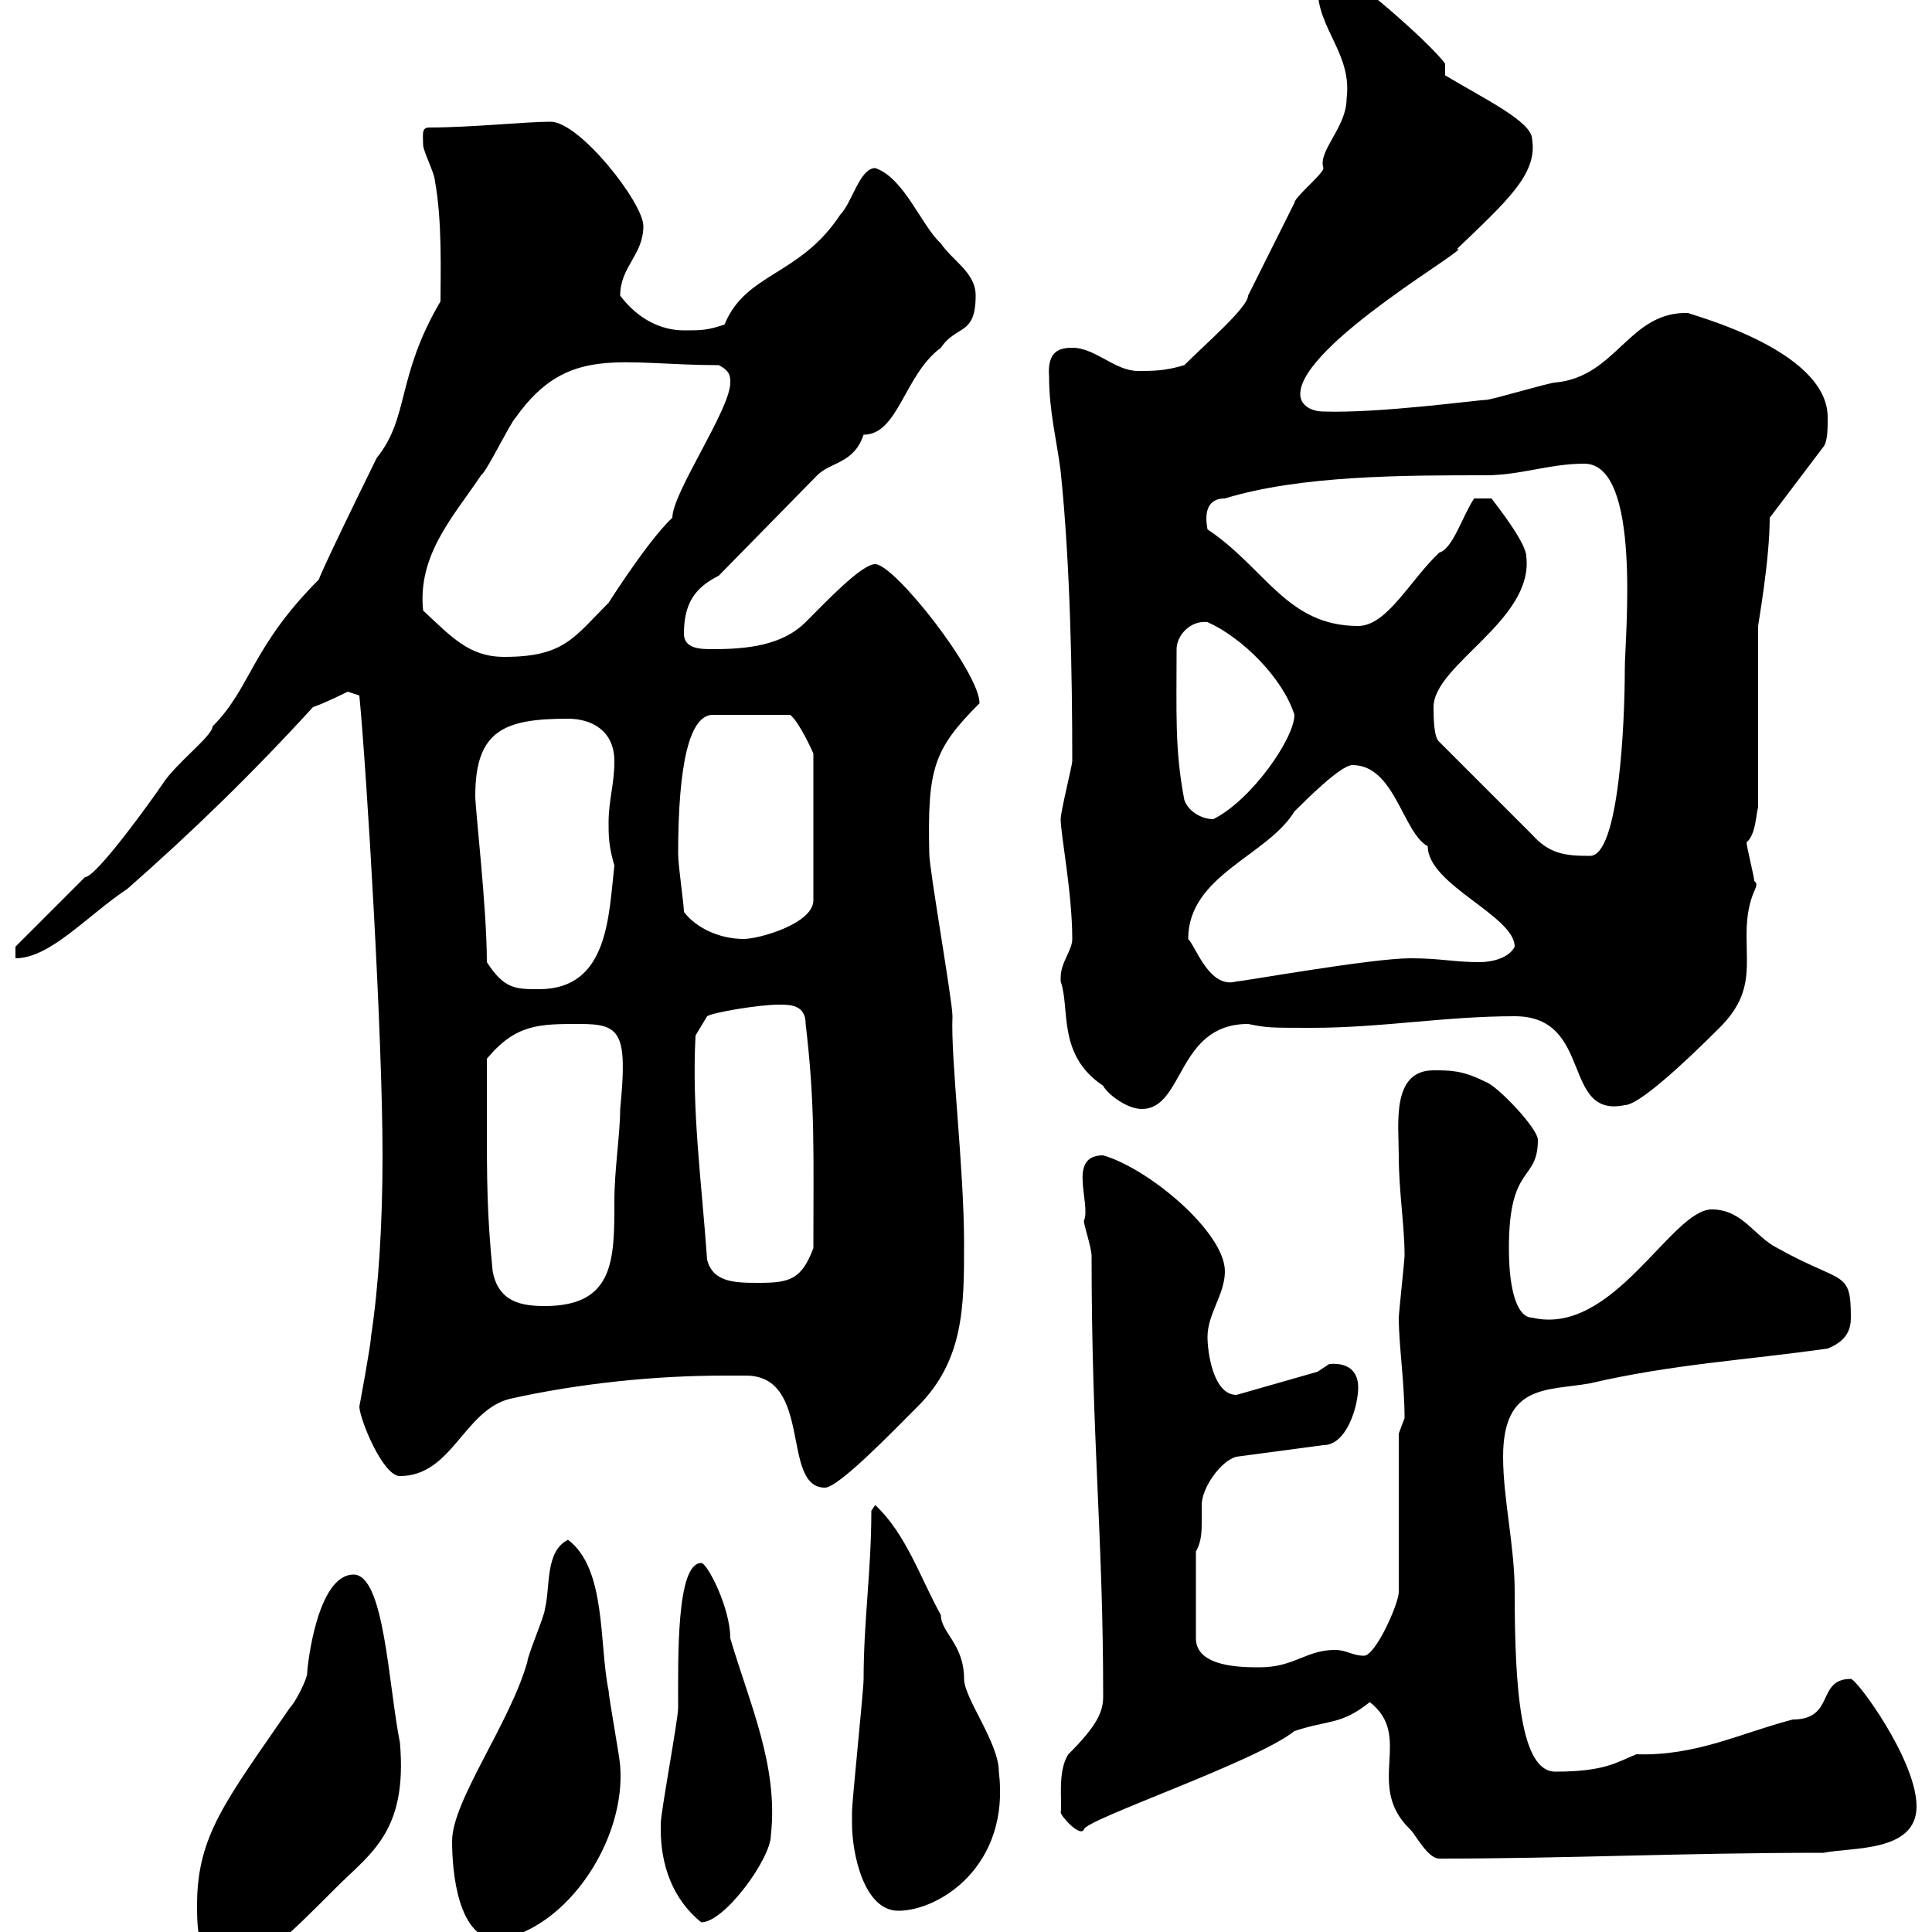 <svg xmlns="http://www.w3.org/2000/svg" xmlns:xlink="http://www.w3.org/1999/xlink" width="300" height="300"><path d="M30.60 295.80C30.60 299.40 30.60 305.70 36 305.70C42 303.30 43.80 301.50 52.20 293.10C57.60 287.70 63.30 284.40 62.10 270.60C60.30 261.60 59.70 244.50 54.90 244.50C49.20 244.50 47.70 258.90 47.70 259.80C47.70 260.70 45.90 264.30 45 265.20C35.10 279.60 30.60 285 30.60 295.80ZM70.20 285.90C70.20 290.70 71.10 301.20 77.40 301.20C88.20 299.40 97.20 285.60 96.30 274.20C96.30 273.30 94.50 263.40 94.50 262.50C93 255.30 94.20 243.60 88.20 239.10C84.60 240.90 85.50 246.30 84.60 249.90C84.60 250.80 81.90 257.10 81.90 258C79.20 267.60 70.20 279.60 70.20 285.90ZM102.60 284.10C102.60 289.50 104.40 294.90 108.90 298.50C112.50 298.50 119.70 288.60 119.70 285C120.90 274.20 116.40 264.60 113.40 254.40C113.40 249.60 109.80 242.70 108.90 242.70C105 242.70 105.30 257.40 105.30 265.20C105.30 267 102.60 281.40 102.60 283.20C102.60 283.20 102.60 284.10 102.60 284.10ZM132.30 283.20C132.30 287.70 134.10 296.70 139.50 296.70C145.80 296.70 156.90 289.80 155.10 275.10C155.10 270.60 149.70 263.70 149.70 260.70C149.70 255.30 146.10 253.50 146.10 250.80C142.80 244.80 140.70 238.20 135.90 233.70C135.90 233.70 135.30 234.60 135.30 234.60C135.30 243.90 134.10 251.70 134.10 260.70C134.10 262.50 132.30 279.60 132.30 281.40C132.30 281.40 132.30 283.20 132.30 283.20ZM212.70 264.30C219.60 269.70 211.80 277.20 219 284.10C219.90 285 221.70 288.60 223.50 288.60C243.60 288.60 261 287.70 283.20 287.70C287.40 286.80 297.60 287.70 297.60 280.50C297.60 273.30 288.30 260.70 287.40 260.70C282 260.70 285 267 278.40 267C270.30 269.10 263.40 272.70 254.10 272.40C251.10 273.60 249.30 275.10 241.50 275.10C236.10 275.10 235.20 262.20 235.20 247.20C235.20 240 233.40 232.80 233.40 226.20C233.40 214.80 240.30 216 246.90 214.80C259.80 211.80 271.20 211.20 283.80 209.40C286.80 208.20 287.40 206.40 287.40 204.60C287.40 197.10 286.20 199.50 276 193.80C272.40 192 270.60 187.80 265.80 187.80C259.50 187.80 250.50 207.60 237.90 204.60C235.80 204.60 234.30 201 234.30 193.80C234.30 180.60 238.80 183.60 238.80 177C238.80 175.20 232.50 168.60 230.70 168C227.10 166.20 225.30 166.20 222.60 166.20C216 166.20 217.20 174.60 217.20 179.40C217.20 185.10 218.10 190.20 218.10 195C218.10 195.60 217.20 204 217.20 204.60C217.20 208.80 218.10 214.80 218.10 220.20C218.10 220.20 217.20 222.60 217.20 222.60L217.20 247.20C217.20 249 213.60 257.10 211.80 257.10C210 257.10 209.10 256.20 207.30 256.20C202.80 256.20 201 258.90 195.60 258.90C192.90 258.90 185.70 258.90 185.70 254.40L185.70 240.90C186.60 239.40 186.60 237.60 186.60 236.40C186.60 235.50 186.60 234.60 186.60 233.70C186.60 231 189.60 226.80 192 226.20L205.50 224.40C209.10 224.40 210.90 218.40 210.90 215.40C210.90 213.60 210 211.50 206.40 211.80C206.40 211.80 204.60 213 204.60 213C202.50 213.60 192 216.60 192 216.60C188.40 216.60 187.50 210 187.50 207.60C187.50 204 190.20 201 190.20 197.40C190.20 191.40 178.50 181.50 171.30 179.40C165.60 179.40 169.50 186.90 168.30 189.60C168.30 190.20 169.50 193.80 169.50 195C169.50 223.80 171.30 238.20 171.30 263.40C171.30 265.80 170.40 267.90 165.90 272.40C164.10 275.10 165 280.20 164.70 281.40C164.70 282 167.70 285.30 168.30 284.10C168.30 282.60 195 273.60 201 268.80C206.40 267 208.20 267.90 212.70 264.30ZM112.50 213.60C114 213.60 114.60 213.60 115.80 213.60C126.30 213.60 121.20 231 128.10 231C130.20 231 138.60 222.30 142.50 218.40C149.70 211.20 149.70 202.80 149.70 193.20C149.70 181.20 147.60 164.40 147.90 157.80C147.90 155.40 144.30 135 144.30 132.60C144 119.40 144.90 116.40 152.10 109.20C152.10 104.40 138.90 87.60 135.90 87.60C133.80 87.60 128.40 93.30 125.10 96.60C121.50 100.20 116.10 100.80 110.70 100.80C108.90 100.80 106.20 100.80 106.20 98.40C106.20 93.60 108 91.20 111.60 89.40L126.90 73.80C129 71.70 132.60 72 134.10 67.50C139.50 67.50 140.40 58.20 146.10 54C148.50 50.40 151.50 52.20 151.50 45.90C151.50 42.30 147.90 40.50 146.10 37.80C143.10 35.10 140.40 27.60 135.90 26.10C133.50 26.10 132.30 31.50 130.50 33.30C124.20 42.90 115.80 42.30 112.50 50.40C109.80 51.30 108.90 51.30 106.20 51.30C102.60 51.30 99 49.50 96.30 45.90C96.30 41.40 99.90 39.60 99.90 35.10C99.90 31.50 90 18.90 85.50 18.90C81.60 18.90 73.20 19.80 66.60 19.80C65.40 19.80 65.70 21 65.70 22.50C65.70 23.40 67.50 27 67.50 27.90C68.70 34.20 68.40 42.60 68.40 46.80C61.50 58.50 63.60 64.80 58.50 71.10C49.80 88.80 49.50 90 49.50 90C39 100.50 39 106.80 33 112.80C33 114.30 27.30 118.50 25.20 121.80C24 123.60 15 136.20 13.20 136.20L2.40 147L2.40 148.80C7.80 148.80 13.50 142.20 19.80 138C29.70 129.30 39 120.30 48.60 109.80C50.40 109.20 54 107.40 54 107.40L55.80 108C57 120.60 59.40 161.10 59.40 179.40C59.40 189.90 58.80 199.80 57.60 207.60C57.60 208.80 55.80 218.40 55.80 218.40C55.80 220.20 59.40 229.20 62.10 229.20C70.20 229.20 72 219 79.20 217.20C90 214.80 101.70 213.60 112.50 213.60ZM75.60 174C75.60 172.20 75.60 166.20 75.60 164.40C80.10 159 83.70 159 90 159C96.30 159 97.50 160.20 96.30 172.20C96.30 176.10 95.40 181.50 95.40 186.60C95.40 195.60 95.40 202.80 84.60 202.80C81 202.80 77.40 202.20 76.50 197.40C75.60 188.40 75.60 183 75.60 174ZM109.80 195.60C108.90 183 107.40 172.50 108 160.80L109.80 157.80C110.70 157.20 117.90 156 120.90 156C122.70 156 125.10 156 125.10 159C126.60 171.60 126.30 179.10 126.30 193.80C124.50 198.60 122.70 199.20 117.90 199.20C114.30 199.20 110.70 199.20 109.80 195.60ZM164.70 151.80C164.70 151.80 164.70 152.40 164.70 152.40C166.20 156.60 164.10 163.80 171.30 168.60C171.90 169.80 174.90 172.20 177.30 172.20C183.90 172.20 182.70 159 193.80 159C196.80 159.60 197.10 159.60 203.70 159.60C214.50 159.60 224.40 157.80 235.20 157.80C247.50 157.80 242.40 173.70 252.30 171.60C254.40 171.60 261 165.60 267 159.60C272.10 154.50 271.20 150.60 271.20 145.20C271.20 138.30 273.60 137.70 272.40 136.80C272.40 136.20 271.20 131.40 271.20 130.80C272.70 129.60 272.70 126 273 125.40L273 97.20C273 96.90 274.80 87 274.80 80.40L283.20 69.30C283.80 68.40 283.80 66.60 283.80 64.80C283.80 54 261.30 48.60 262.20 48.60C252.90 48.30 251.10 58.50 241.50 59.40C240.60 59.40 231.60 62.10 230.70 62.10C229.50 62.10 214.20 64.20 205.50 63.90C203.70 63.90 201.90 63 201.90 61.20C201.90 53.40 229.50 37.80 226.20 38.70C234 31.20 238.80 27 237.90 21.60C237.90 18.90 230.40 15.30 224.40 11.70L224.40 9.90C222.30 6.90 209.40-4.50 207.30-4.50C204.60-4.50 204.60-3.60 204.60-1.80C204.60 4.50 210 8.40 209.10 15.30C209.10 19.80 204.60 23.40 205.50 26.10C205.50 27 201 30.60 201 31.50C200.10 33.30 194.70 44.10 193.80 45.90C193.80 47.70 187.20 53.40 183.90 56.70C180.90 57.60 179.10 57.60 176.70 57.60C173.10 57.60 170.10 54 166.50 54C164.40 54 162.60 54.60 162.90 58.50C162.90 63.90 164.10 68.40 164.70 73.20C166.20 87.60 166.50 105 166.50 118.20C166.50 118.80 164.70 126 164.70 127.20C164.70 129.60 166.50 138.60 166.50 145.80C166.50 147.60 164.70 149.40 164.70 151.80ZM75.60 149.40C75.60 141 73.80 125.70 73.80 123.60C73.80 113.40 78.30 111.60 88.20 111.60C91.80 111.60 95.40 113.40 95.40 118.20C95.40 121.80 94.50 124.20 94.50 127.80C94.50 129.60 94.50 131.40 95.40 134.40C94.50 142.20 94.50 153.60 83.70 153.60C80.10 153.60 78.30 153.60 75.60 149.40ZM184.50 145.80C184.50 135.90 196.80 132.90 201 126C202.80 124.20 208.20 118.80 210 118.80C216.60 118.80 217.80 129.30 221.70 131.40C221.70 137.40 235.20 142.20 235.20 147C234.30 148.80 231.60 149.40 229.80 149.40C225.60 149.40 223.80 148.80 219 148.80C213 148.80 192.90 152.40 192 152.40C187.80 153.60 185.70 147 184.50 145.80ZM106.20 141.60C106.20 140.40 105.30 134.40 105.30 132.60C105.30 118.50 107.10 111 110.70 111L122.70 111C124.20 112.20 126.30 117 126.30 117L126.30 139.80C126.30 143.40 117.90 145.80 115.50 145.80C111.60 145.80 108 144 106.20 141.60ZM222.60 109.80C222.60 103.20 238.20 96.30 237 86.40C237 84.30 232.50 78.60 231.60 77.40L228.90 77.40C227.10 80.10 225.60 85.20 223.50 85.80C219 90 215.40 97.20 210.90 97.20C199.80 97.20 196.50 88.20 187.50 82.20C187.50 81.90 186.30 77.40 190.20 77.40C201.90 73.80 218.10 73.80 230.70 73.80C236.10 73.80 240.60 72 246 72C255 72 252.30 99 252.30 103.80C252.30 112.20 251.40 132.90 246.90 132.90C243 132.90 240.60 132.60 237.90 129.60L223.50 115.20C222.60 114.60 222.60 111 222.60 109.80ZM183.90 124.20C182.40 116.40 182.70 110.70 182.70 100.80C182.70 98.70 184.80 96.30 187.50 96.60C192.90 99 199.20 105.30 201 111C201 114.60 194.40 124.20 188.40 127.20C186.60 127.20 184.50 126 183.90 124.20ZM65.70 94.80C64.80 86.10 70.50 80.10 74.70 73.80C75.60 73.20 79.20 65.70 80.10 64.80C88.20 53.40 96.30 56.70 111.60 56.70C113.40 57.60 113.40 58.50 113.40 59.40C113.40 63.60 104.40 76.50 104.40 80.40C100.20 84.30 93 96 94.50 93.60C89.10 99 87.60 102 78.30 102C72.90 102 70.20 99 65.70 94.80Z"/></svg>